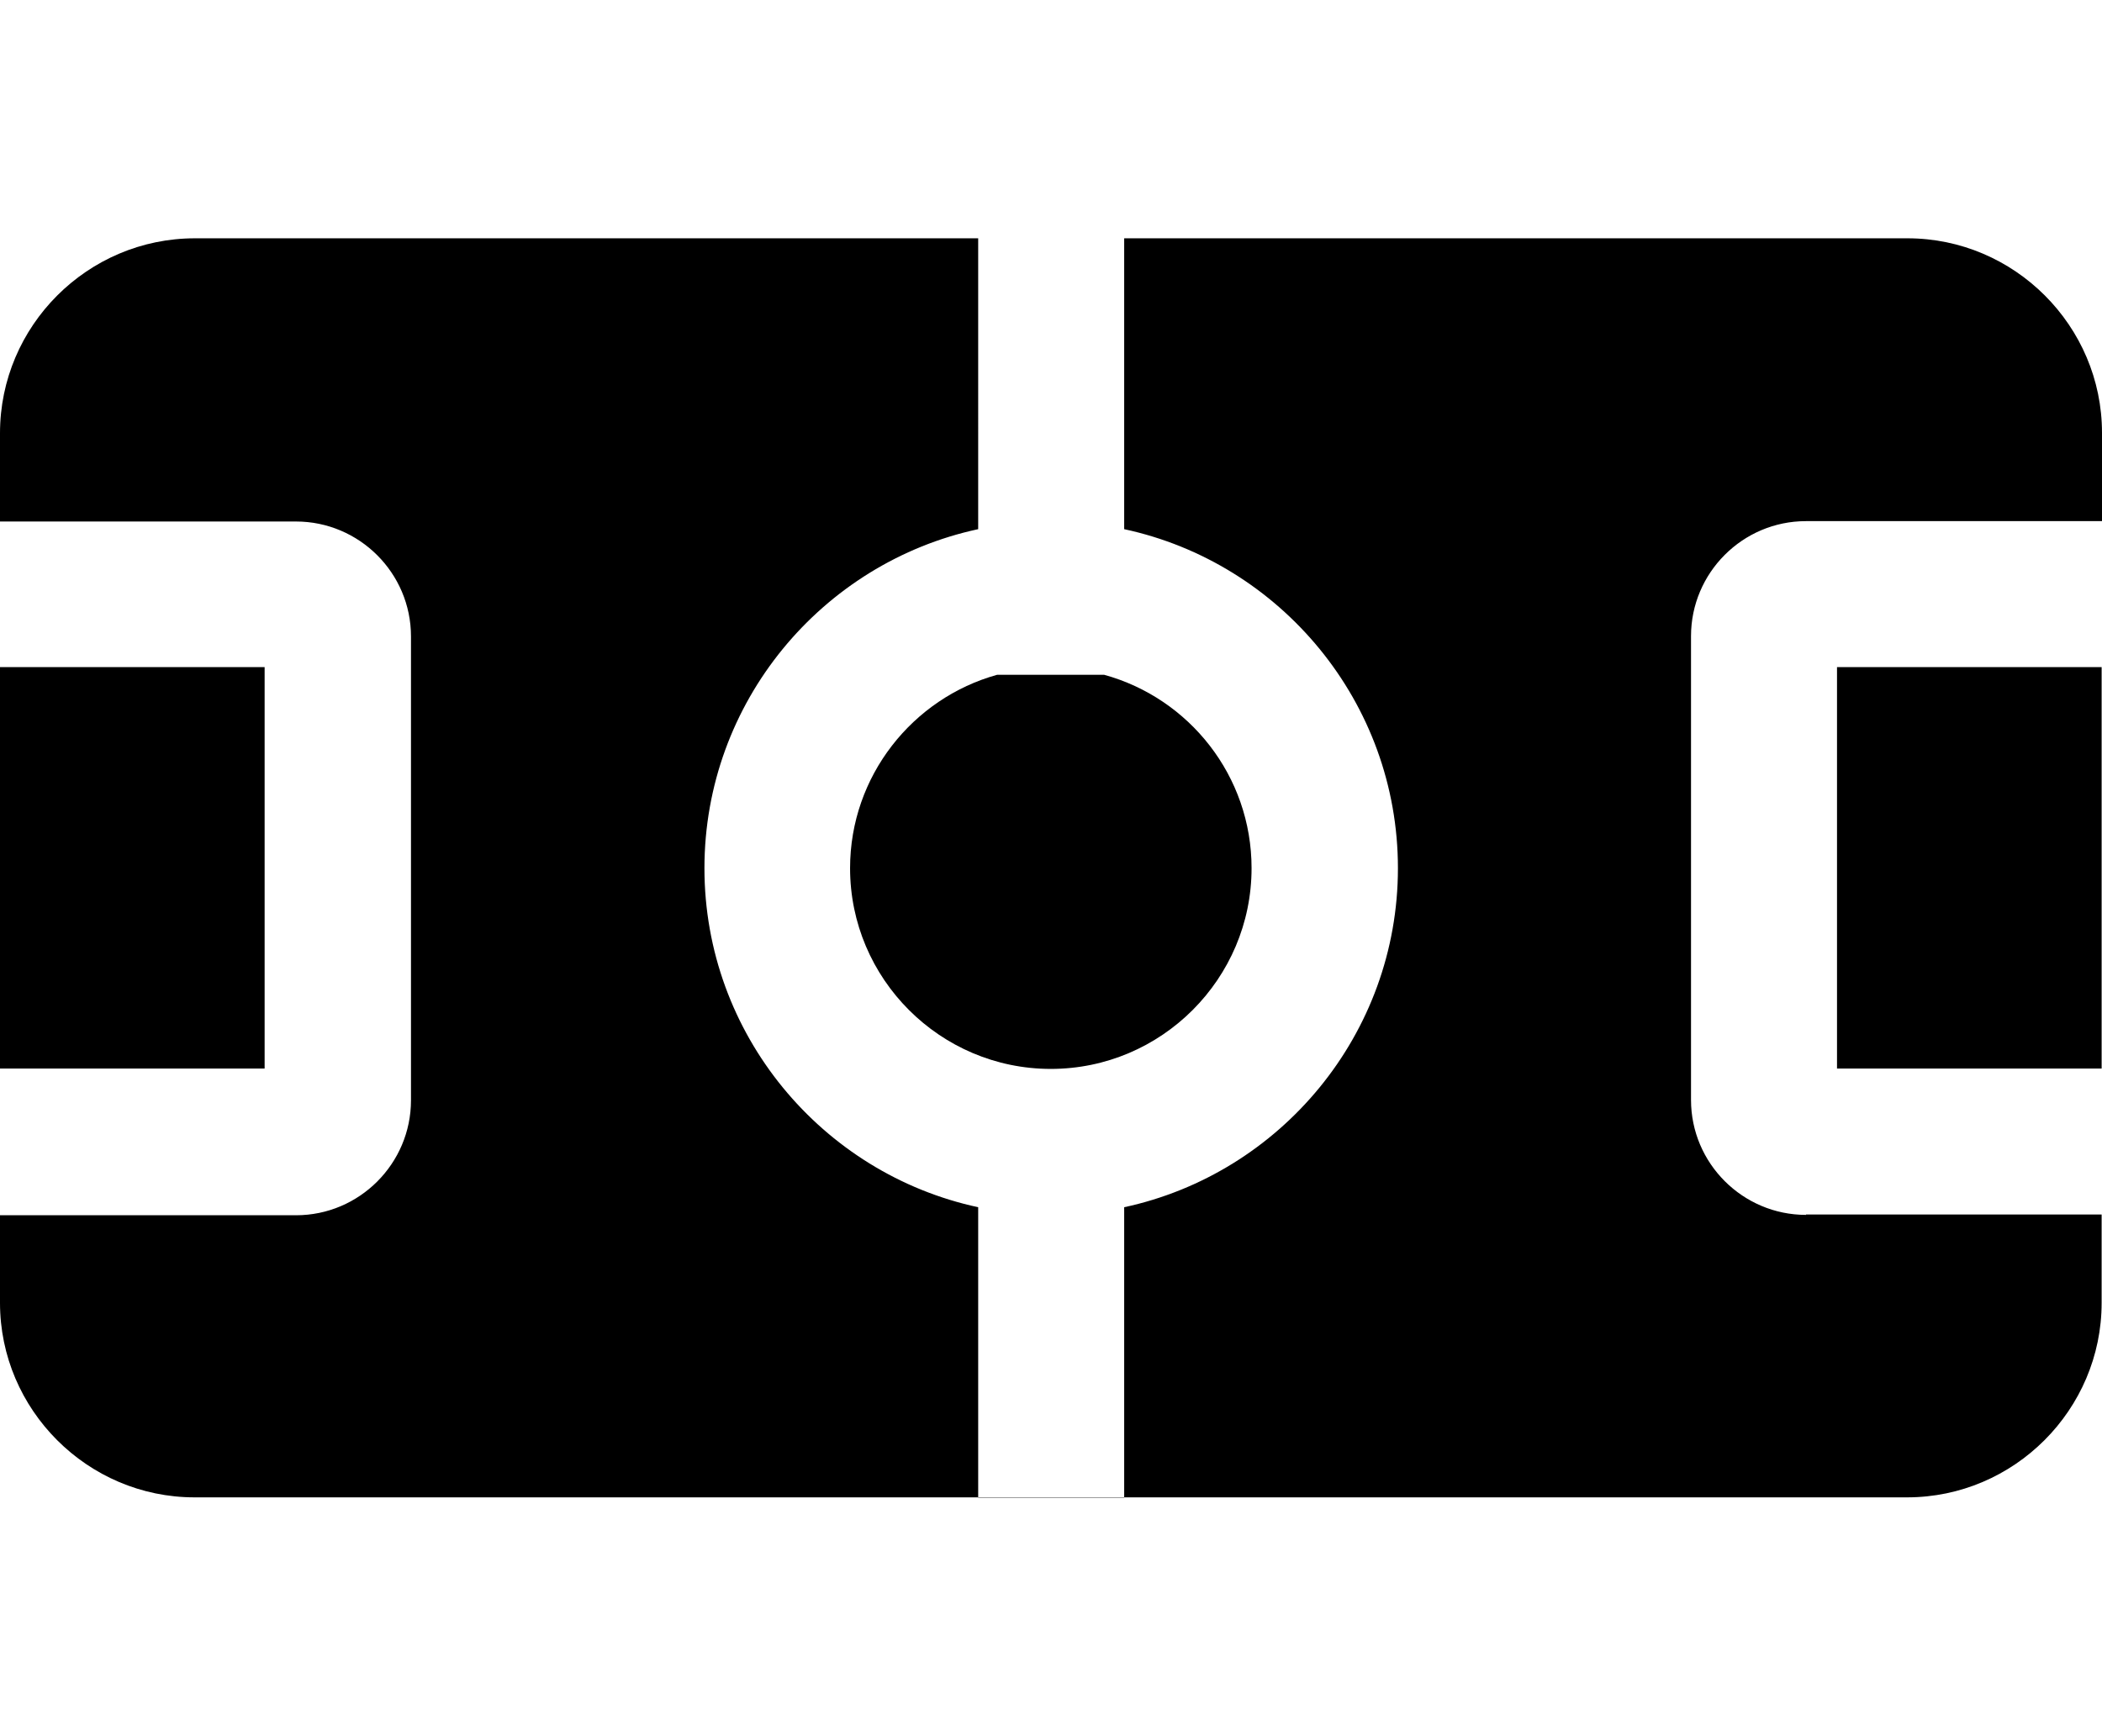 <?xml version="1.0" encoding="utf-8"?>
<!-- Generator: Adobe Illustrator 25.4.1, SVG Export Plug-In . SVG Version: 6.00 Build 0)  -->
<svg version="1.1" id="Lager_1" xmlns="http://www.w3.org/2000/svg" xmlns:xlink="http://www.w3.org/1999/xlink" x="0px" y="0px"
	 viewBox="0 0 575.9 475.7" style="enable-background:new 0 0 575.9 475.7;" xml:space="preserve">
<g>
	<path d="M232.9,237.9c0,30.3,24.7,55,55,55s55-24.7,55-55c0-25.3-17.1-46.6-40.4-53h-29.3C250.1,191.3,232.9,212.6,232.9,237.9z"/>
	<rect x="0" y="182.8" width="72.5" height="110"/>
	<rect x="503.3" y="182.8" width="72.5" height="110"/>
	<path d="M494.8,332.9c-17.3,0-31.5-14.1-31.5-31.5V174.3c0-17.3,14.1-31.5,31.5-31.5h81.1v-24.2c0-29.3-24-53.3-53.3-53.3H308V145
		c42.8,9.2,75,47.4,75,92.9s-32.2,83.7-75,92.9v79.6h-40v-79.6c-42.8-9.2-75-47.4-75-92.9s32.2-83.7,75-92.9V65.3H53.4
		C24,65.3,0,89.3,0,118.7v24.2h81.1c17.3,0,31.5,14.1,31.5,31.5v127.1c0,17.3-14.1,31.5-31.5,31.5H0V357c0,29.3,24,53.3,53.3,53.3
		h469.2c29.3,0,53.3-24,53.3-53.3v-24.2H494.8z"/>
</g>
</svg>
